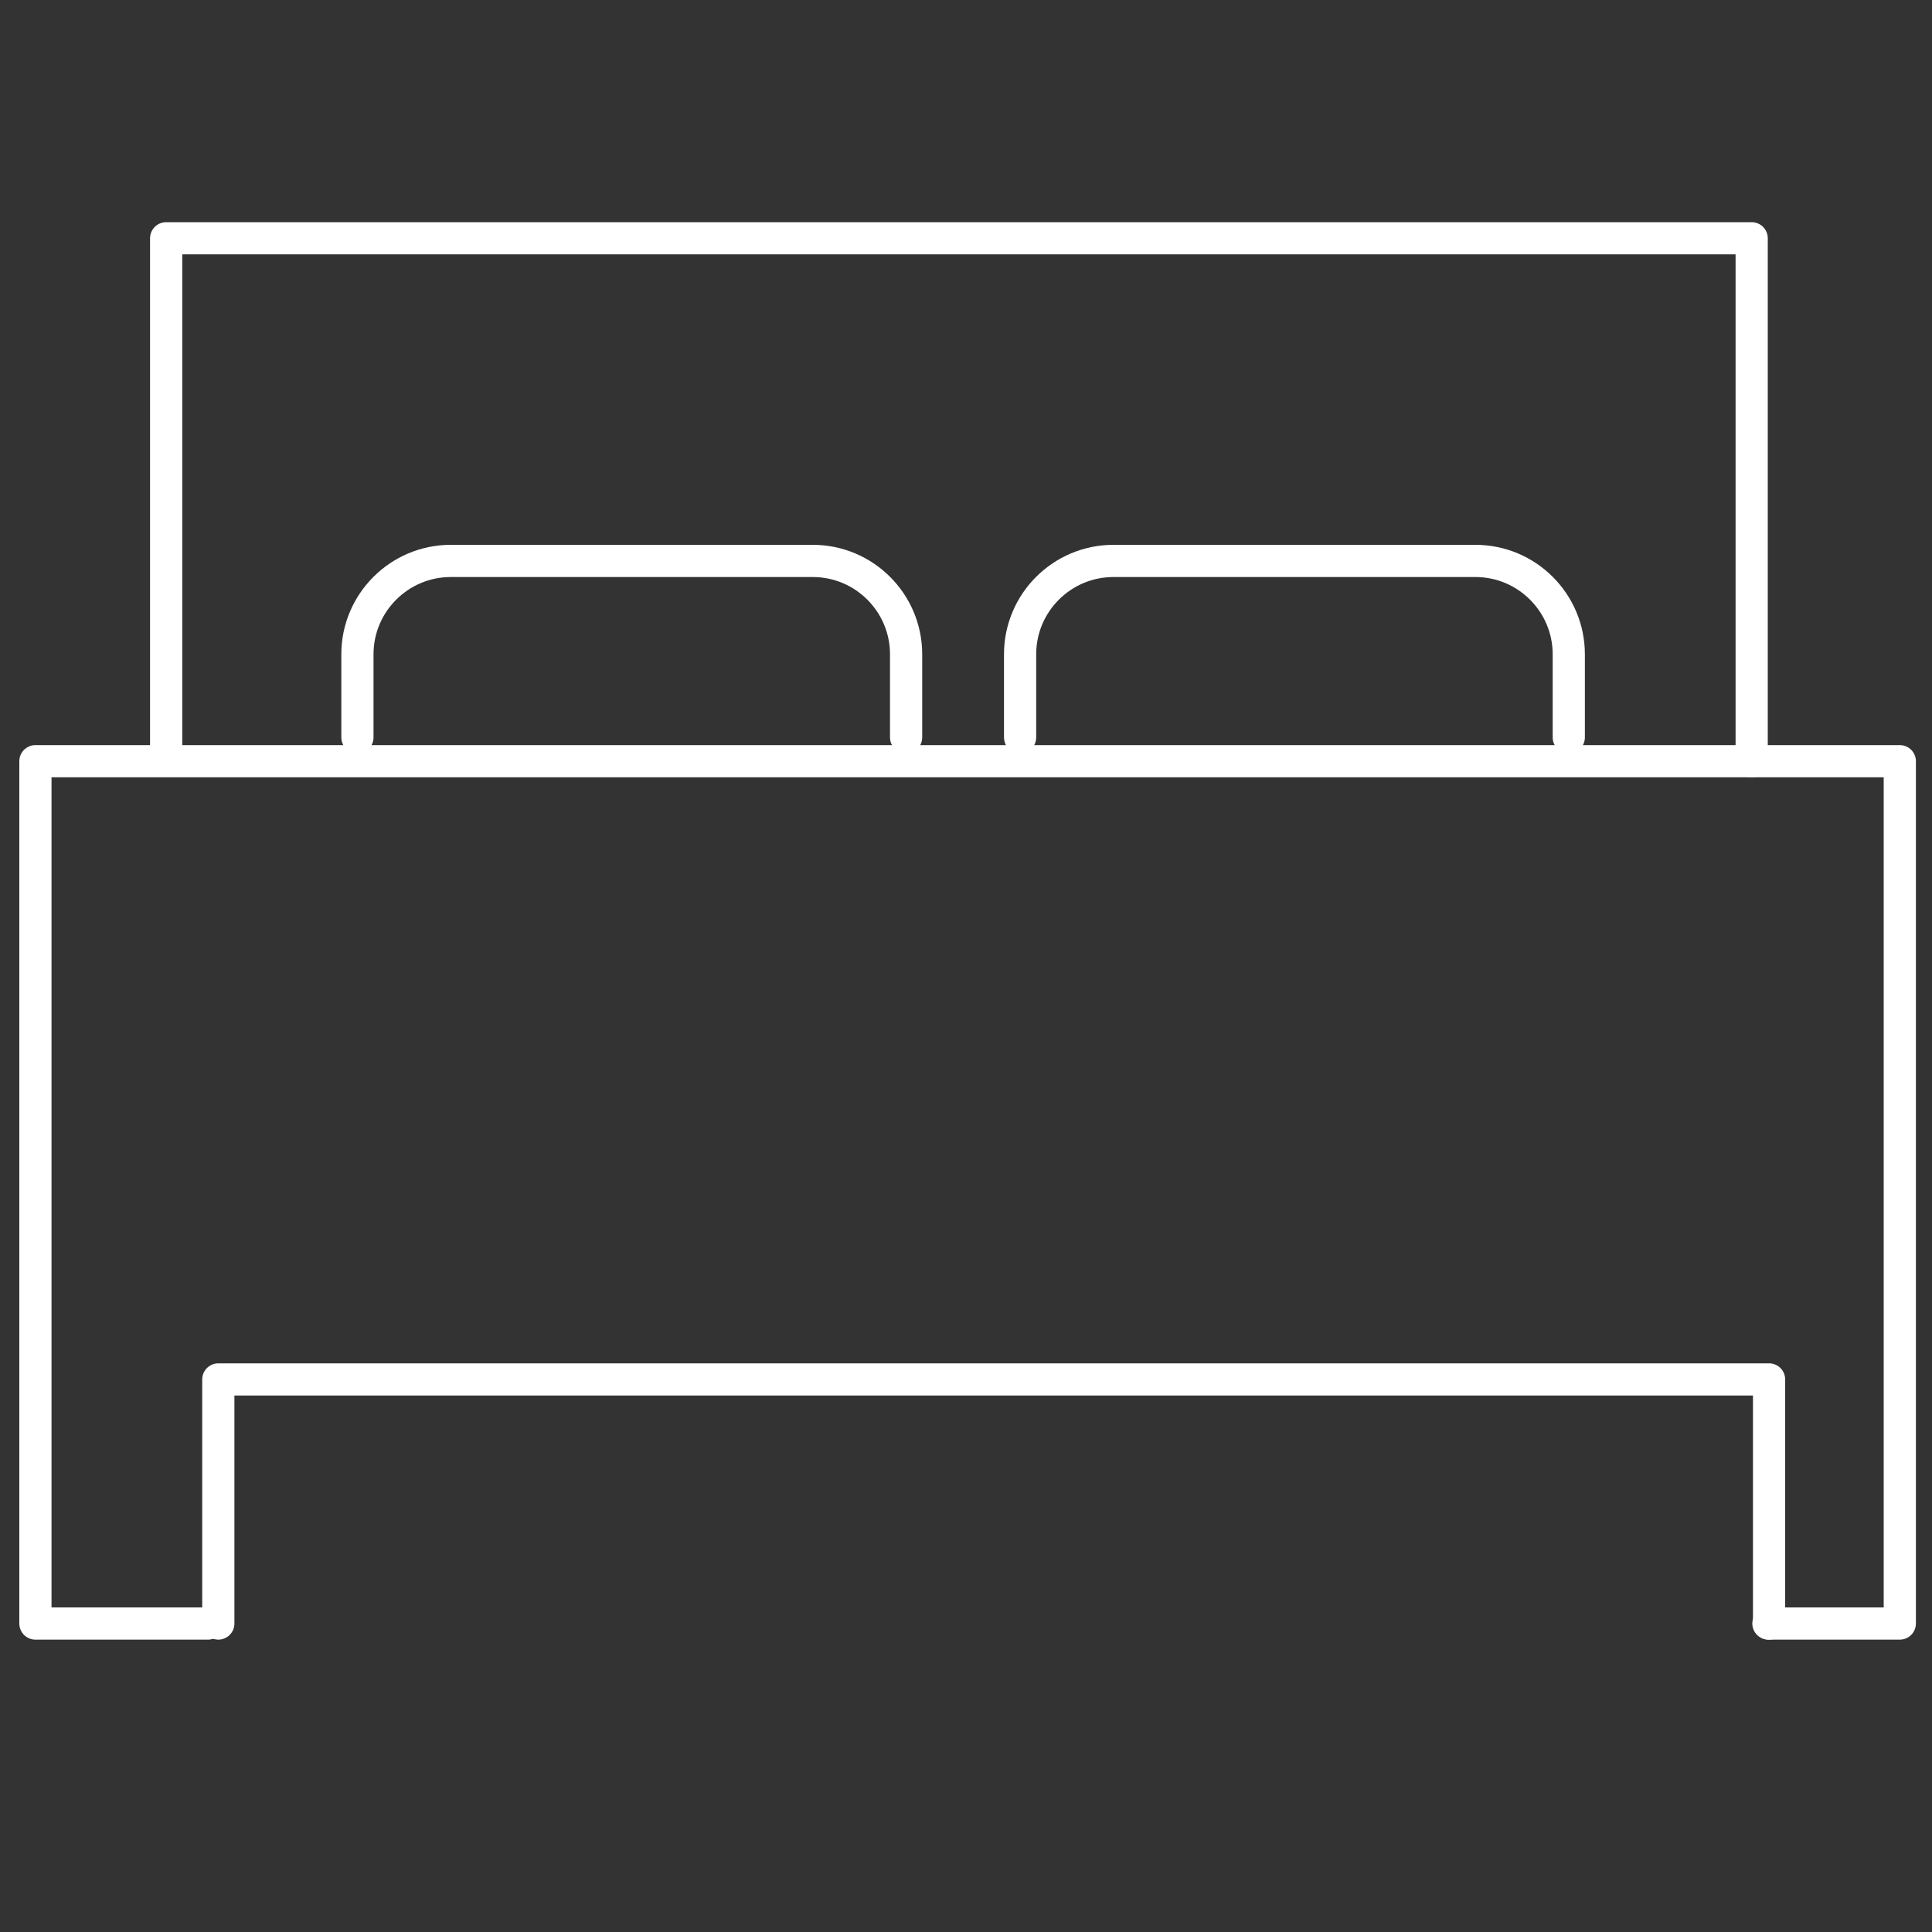<?xml version="1.0" encoding="utf-8"?>
<!-- Generator: Adobe Illustrator 23.0.0, SVG Export Plug-In . SVG Version: 6.00 Build 0)  -->
<svg version="1.1" id="Capa_1" xmlns="http://www.w3.org/2000/svg" xmlns:xlink="http://www.w3.org/1999/xlink" x="0px" y="0px"
	 viewBox="0 0 300 300" style="enable-background:new 0 0 300 300;" xml:space="preserve">
<rect x="0" y="0" width="300" height="300" fill="#333333" stroke="none"/>
<style type="text/css">
	.st0{fill:none;stroke:#FFFFFF;stroke-width:5;stroke-linecap:round;stroke-linejoin:round;}
</style>
<g id="contrato">
	<polyline class="st0" points="32.3,252.1 5.5,252.1 5.5,118.2 295,118.2 295,252.1 274.6,252.1 	"/>
	<polyline class="st0" points="25.8,117.7 25.8,37 272,37 272,118.2 	"/>
	<polyline class="st0" points="33.9,252.1 33.9,214.2 274.7,214.2 274.7,252.1 	"/>
	<path class="st0" d="M55.5,114.5v-12.9c0-8,6.5-14.5,14.5-14.5h56.2c8,0,14.5,6.5,14.5,14.5v12.9"/>
	<path class="st0" d="M158.4,114.5v-12.9c0-8,6.5-14.5,14.5-14.5h56.2c8,0,14.5,6.5,14.5,14.5c0,0,0,0,0,0v12.9"/>
</g>
</svg>
